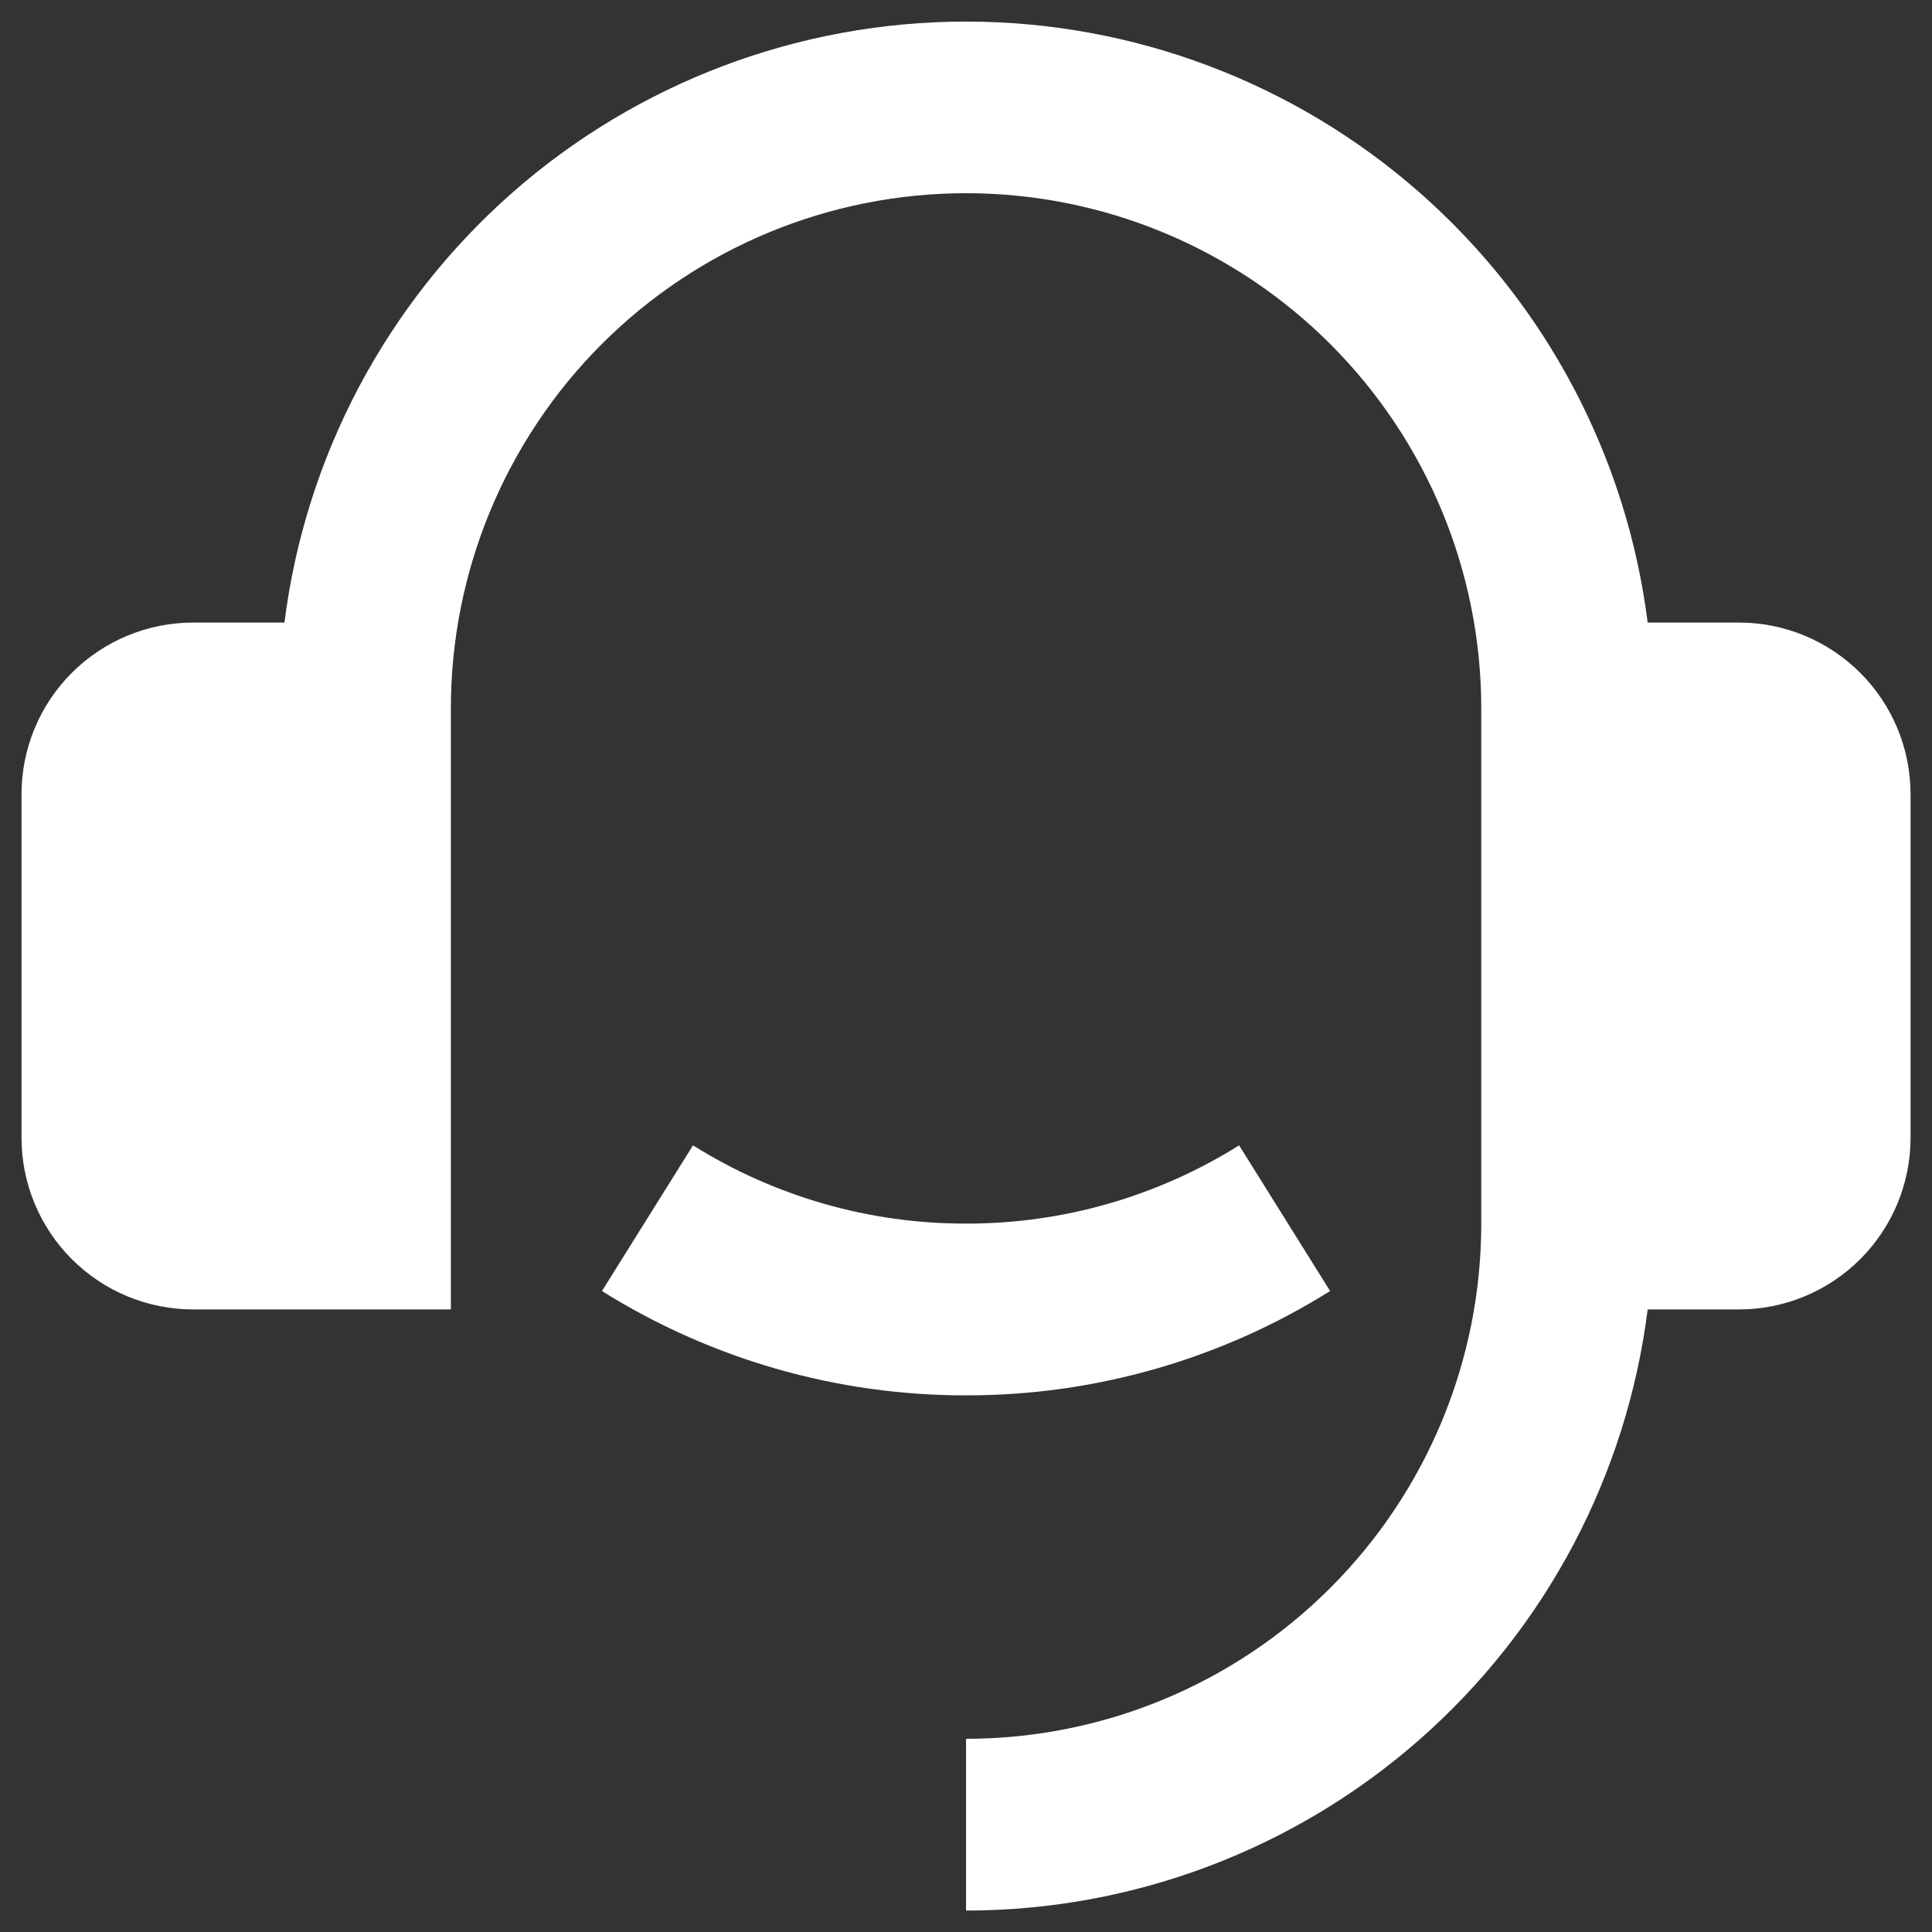 <?xml version="1.0" encoding="UTF-8"?>
<svg xmlns="http://www.w3.org/2000/svg" width="30" height="30" viewBox="0 0 30 30" fill="none">
  <rect x="0" y="0" width="30" height="30" fill="#333333" stroke="none"/>
  <path d="M27.001 9.667C27.708 9.667 28.386 9.948 28.886 10.448C29.386 10.948 29.667 11.626 29.667 12.333V17.667C29.667 18.374 29.386 19.052 28.886 19.552C28.386 20.052 27.708 20.333 27.001 20.333H25.585C25.26 22.911 24.005 25.282 22.056 27C20.108 28.718 17.599 29.667 15.001 29.667V27C17.122 27 19.157 26.157 20.657 24.657C22.158 23.157 23.001 21.122 23.001 19V11C23.001 8.878 22.158 6.844 20.657 5.343C19.157 3.843 17.122 3 15.001 3C12.879 3 10.844 3.843 9.344 5.343C7.844 6.844 7.001 8.878 7.001 11V20.333H3.001C2.293 20.333 1.615 20.052 1.115 19.552C0.615 19.052 0.334 18.374 0.334 17.667V12.333C0.334 11.626 0.615 10.948 1.115 10.448C1.615 9.948 2.293 9.667 3.001 9.667H4.417C4.742 7.089 5.997 4.719 7.945 3.001C9.894 1.283 12.403 0.335 15.001 0.335C17.599 0.335 20.107 1.283 22.056 3.001C24.005 4.719 25.259 7.089 25.585 9.667H27.001ZM9.347 20.047L10.761 17.785C12.031 18.581 13.501 19.003 15.001 19C16.5 19.003 17.97 18.581 19.241 17.785L20.654 20.047C18.96 21.108 17 21.67 15.001 21.667C13.001 21.67 11.042 21.108 9.347 20.047Z" fill="white"></path>
</svg>

